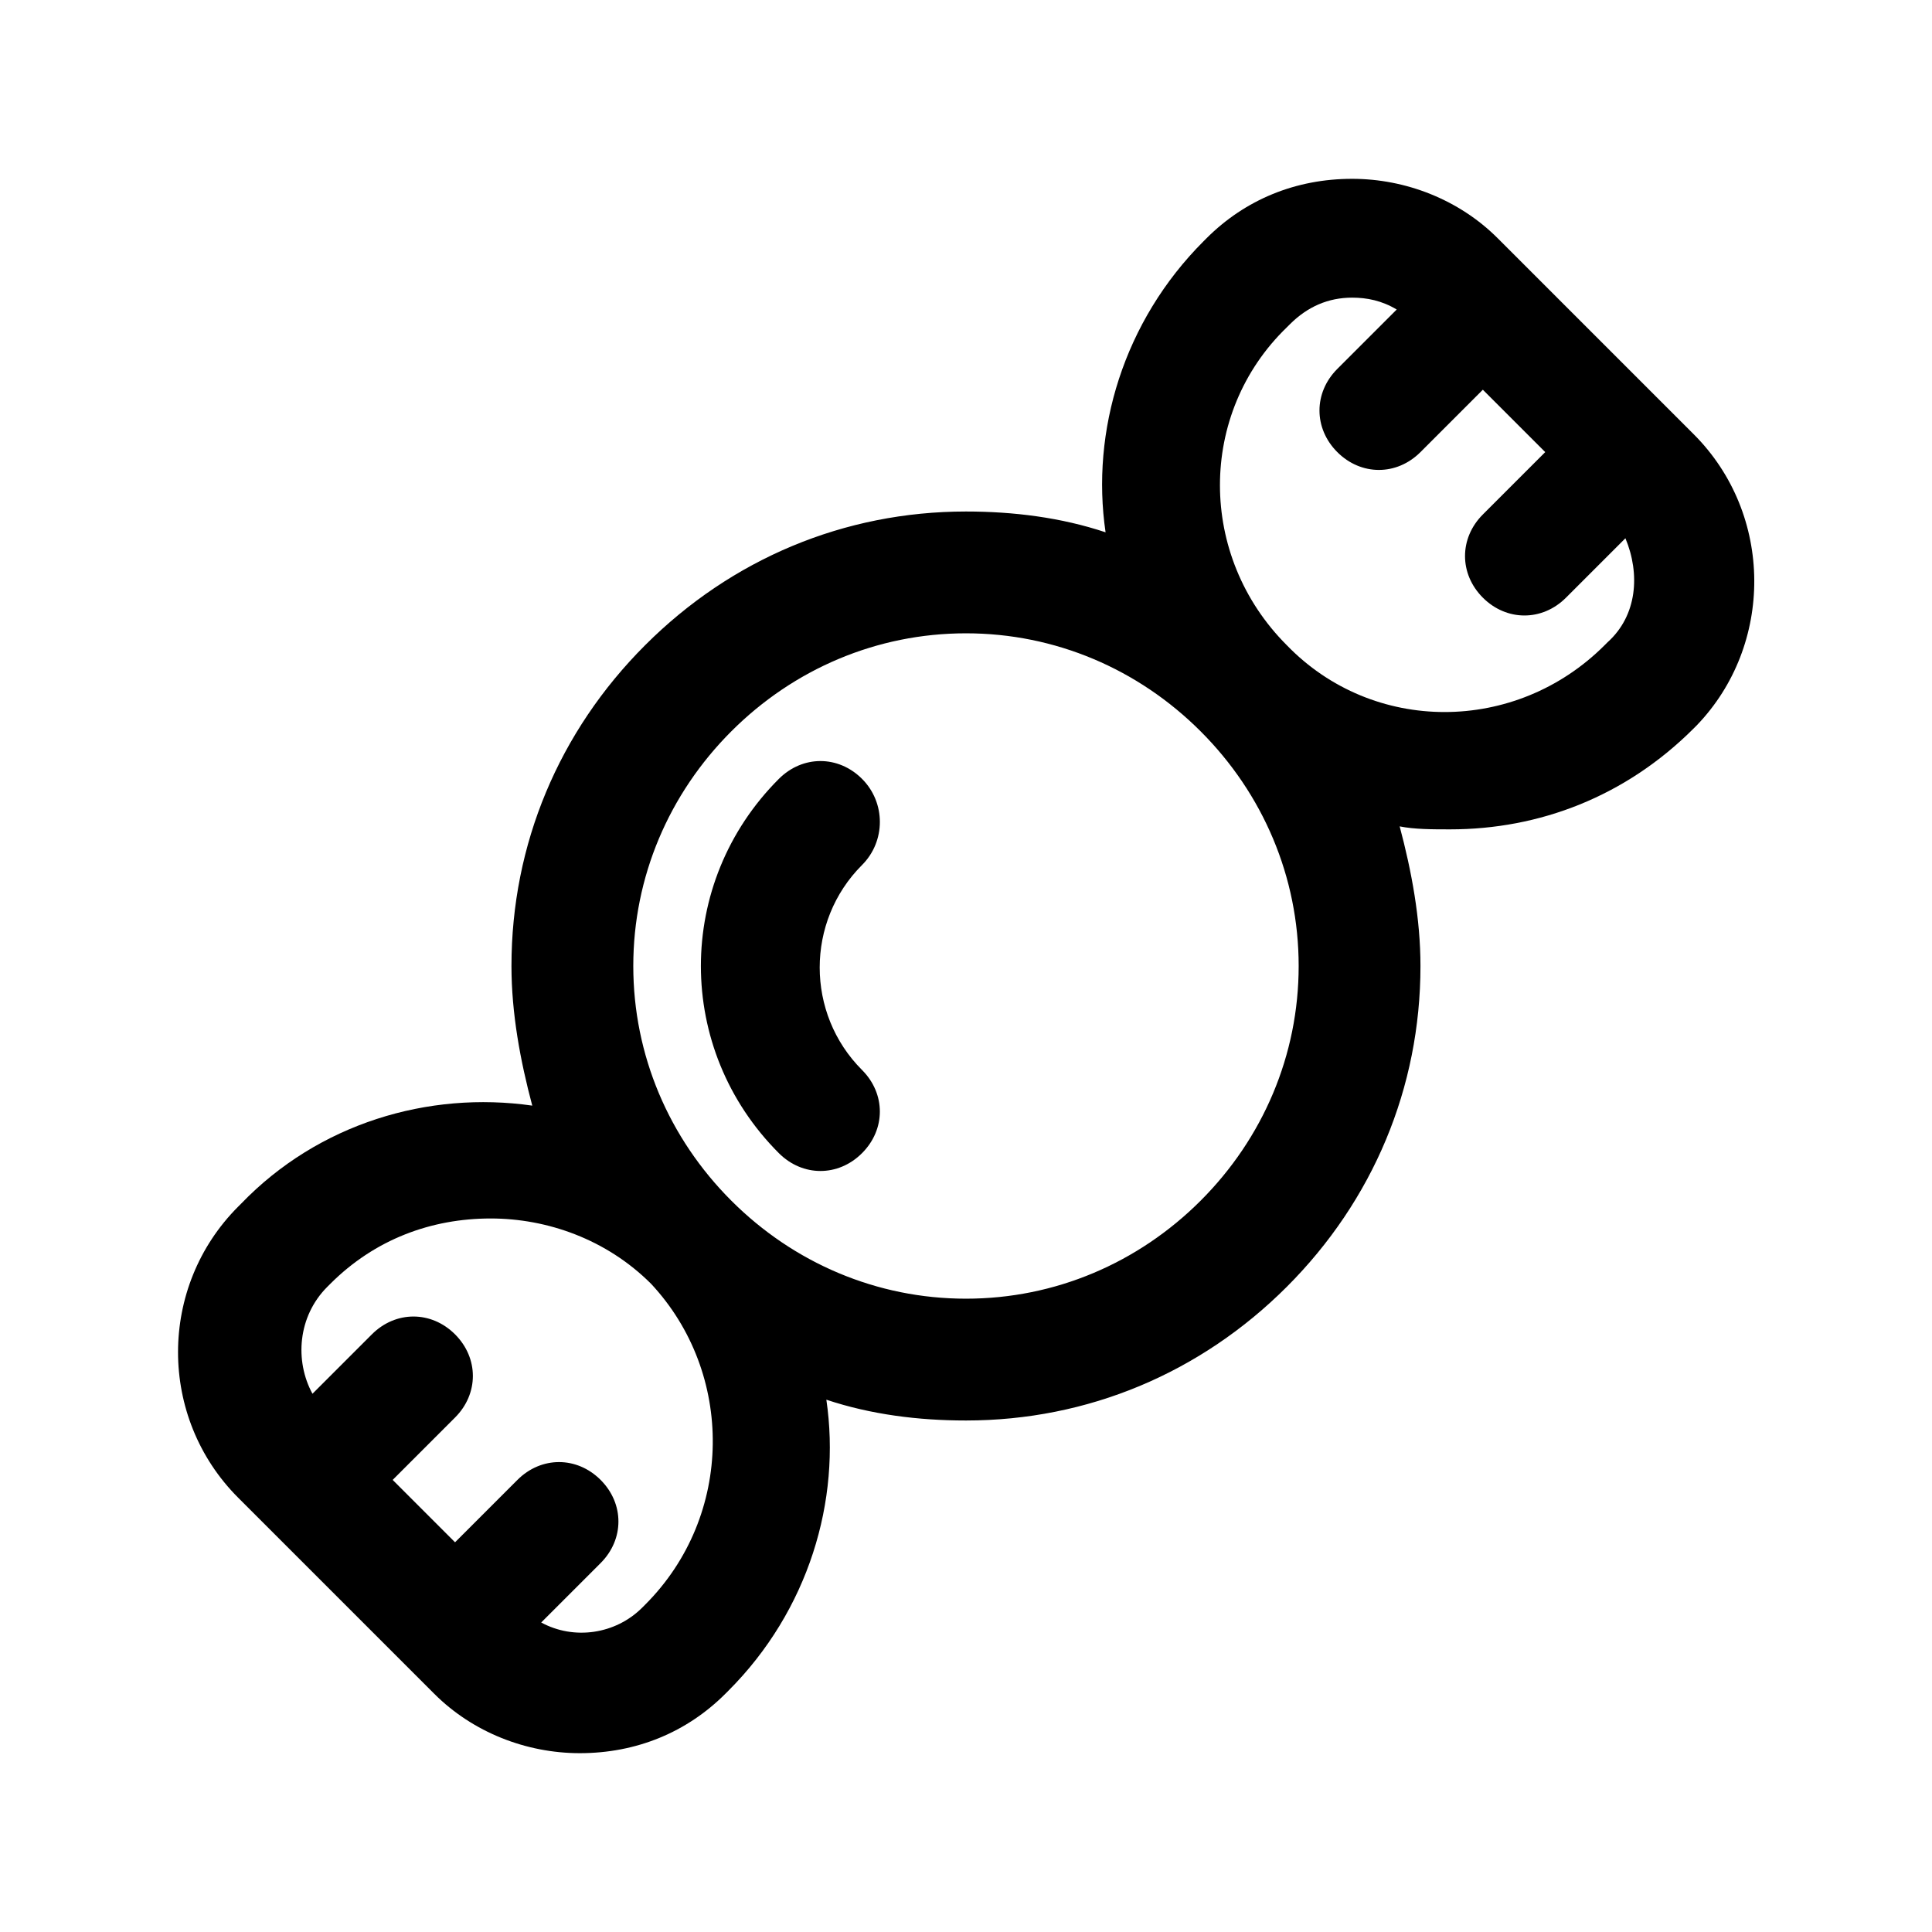 <?xml version="1.0" encoding="UTF-8"?>
<!-- Uploaded to: ICON Repo, www.svgrepo.com, Generator: ICON Repo Mixer Tools -->
<svg fill="#000000" width="800px" height="800px" version="1.1" viewBox="144 144 512 512" xmlns="http://www.w3.org/2000/svg">
 <g>
  <path d="m592.86 259.09-51.957-51.957c-10.234-10.234-24.402-15.742-38.574-15.742-14.957 0-28.34 5.512-38.574 15.742l-0.789 0.789c-21.254 21.254-29.914 50.383-25.977 77.145-11.809-3.938-24.402-5.512-37-5.512-32.273 0-62.188 12.594-85.02 35.426-22.828 22.828-35.426 52.742-35.426 85.02 0 12.594 2.363 25.191 5.512 37-27.551-3.938-56.68 4.723-77.145 25.977l-0.789 0.789c-21.254 21.254-21.254 55.891 0 77.145l51.957 51.957c10.234 10.234 24.402 15.742 38.574 15.742 14.957 0 28.34-5.512 38.574-15.742l0.789-0.789c21.254-21.254 29.914-50.383 25.977-77.145 11.809 3.938 24.402 5.512 37 5.512 32.273 0 62.188-12.594 85.02-35.426 22.828-22.828 35.426-52.742 35.426-85.02 0-12.594-2.363-25.191-5.512-37 3.938 0.789 8.66 0.789 13.383 0.789 23.617 0 46.445-8.66 64.551-26.766l0.789-0.789c20.465-21.254 20.465-55.891-0.789-77.145zm-277.88 310.16-0.789 0.789c-7.086 7.086-18.105 8.66-26.766 3.938l15.742-15.742c6.297-6.297 6.297-15.742 0-22.043-6.297-6.297-15.742-6.297-22.043 0l-16.531 16.531-16.531-16.531 16.531-16.531c6.297-6.297 6.297-15.742 0-22.043-6.297-6.297-15.742-6.297-22.043 0l-15.742 15.742c-4.723-8.66-3.938-20.469 3.938-28.34l0.789-0.789c11.809-11.809 26.766-17.32 42.508-17.32 14.957 0 30.699 5.512 42.508 17.32 22.047 23.617 22.047 61.406-1.57 85.02zm173.18-169.25c0 23.617-9.445 45.656-25.977 62.188s-38.574 25.977-62.188 25.977c-23.617 0-45.656-9.445-62.188-25.977-16.535-16.531-25.98-38.574-25.98-62.188 0-23.617 9.445-45.656 25.977-62.188s38.574-25.977 62.188-25.977c23.617 0 45.656 9.445 62.188 25.977 16.535 16.527 25.98 38.57 25.98 62.188zm81.871-85.805-0.789 0.789c-23.617 23.617-61.402 23.617-84.23 0-23.617-23.617-23.617-61.402 0-84.23l0.789-0.789c4.723-4.723 10.234-7.086 16.531-7.086 3.938 0 7.871 0.789 11.809 3.148l-15.742 15.742c-6.297 6.297-6.297 15.742 0 22.043 3.148 3.148 7.086 4.723 11.02 4.723 3.938 0 7.871-1.574 11.02-4.723l16.531-16.531 16.531 16.531-16.531 16.531c-6.297 6.297-6.297 15.742 0 22.043 3.148 3.148 7.086 4.723 11.02 4.723 3.938 0 7.871-1.574 11.02-4.723l15.742-15.742c3.941 9.441 3.152 20.465-4.719 27.551z"/>
  <path d="m372.45 350.41c-6.297-6.297-15.742-6.297-22.043 0-27.551 27.551-27.551 71.637 0 99.188 3.148 3.148 7.086 4.723 11.02 4.723 3.938 0 7.871-1.574 11.02-4.723 6.297-6.297 6.297-15.742 0-22.043-14.957-14.957-14.957-39.359 0-54.316 6.301-6.297 6.301-16.531 0.004-22.828z"/>
 </g>
</svg>